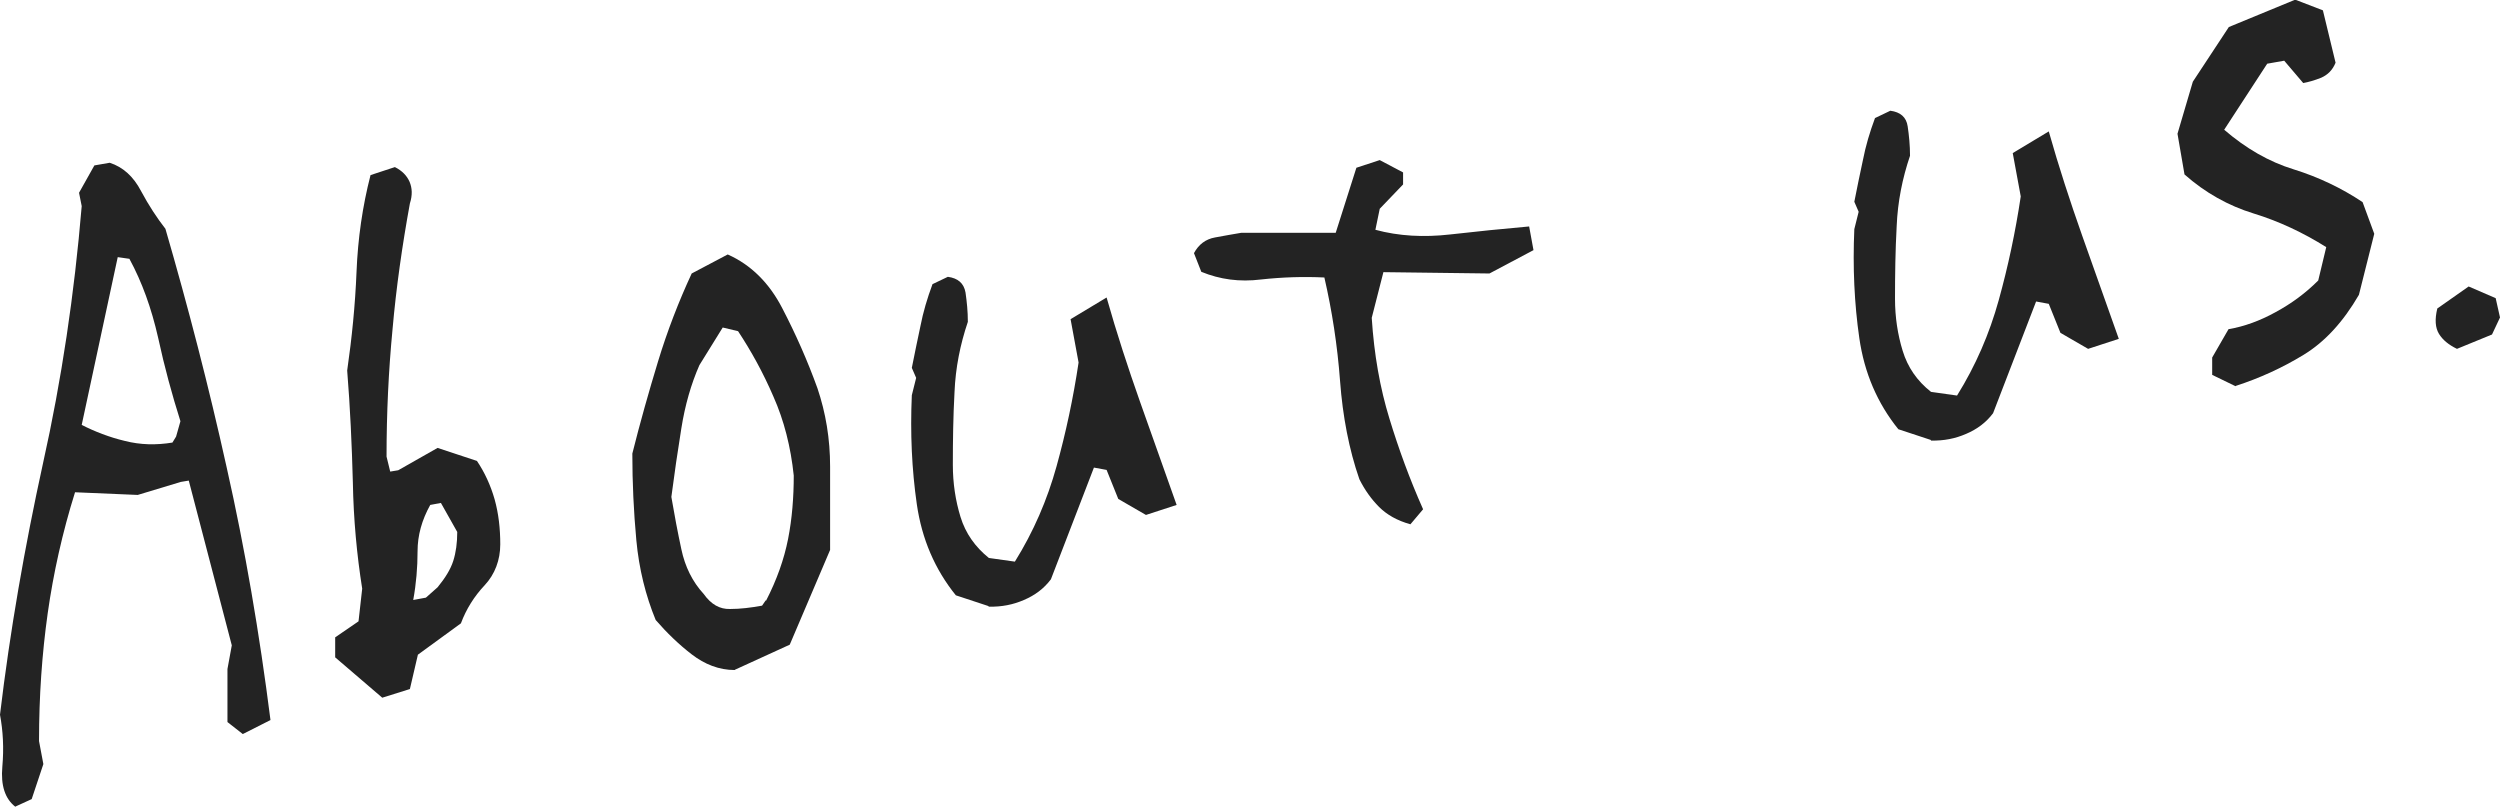 <?xml version="1.0" encoding="UTF-8"?>
<svg id="_レイヤー_1" data-name="レイヤー_1" xmlns="http://www.w3.org/2000/svg" version="1.1" viewBox="0 0 74.96 24.19">
  <!-- Generator: Adobe Illustrator 29.2.1, SVG Export Plug-In . SVG Version: 2.1.0 Build 116)  -->
  <defs>
    <style>
      .st0 {
        fill: #232323;
      }
    </style>
  </defs>
  <path class="st0" d="M.46,24.19c-.31-.24-.44-.64-.39-1.2s.02-1.08-.07-1.56c.3-2.51.74-5.03,1.29-7.54.56-2.51.94-5.08,1.16-7.71l-.08-.4.46-.82.46-.08c.4.13.71.41.94.85.23.43.48.81.73,1.13.68,2.34,1.3,4.73,1.84,7.17.55,2.44.98,4.96,1.31,7.56l-.83.42-.46-.36v-1.59l.13-.71-1.29-4.94-.24.04-1.29.39-1.88-.08c-.38,1.21-.65,2.43-.82,3.63-.17,1.21-.26,2.48-.26,3.83l.13.69-.35,1.05-.48.22ZM5.28,13.09l.13-.46c-.25-.79-.48-1.63-.67-2.51-.2-.88-.48-1.66-.86-2.36l-.35-.05-1.08,5.03c.39.2.83.37,1.29.48.47.12.94.13,1.43.05l.11-.18Z"/>
  <path class="st0" d="M11.45,20.91l-1.4-1.2v-.6l.7-.48.11-.98c-.16-1.01-.26-2.07-.28-3.19-.03-1.12-.08-2.23-.17-3.35.14-.97.24-1.96.28-2.96.04-1,.18-1.97.42-2.9l.73-.24c.22.11.36.26.44.44.08.19.09.4.01.65-.23,1.26-.41,2.52-.52,3.77-.12,1.25-.18,2.52-.18,3.82l.11.45.24-.04,1.18-.67,1.18.39c.23.34.41.73.53,1.15.12.43.17.88.17,1.35s-.16.9-.47,1.23c-.31.33-.55.71-.71,1.14l-1.29.94-.24,1.03-.83.26ZM13.12,17.61c.23-.28.39-.54.47-.79.08-.25.12-.54.12-.87l-.49-.87-.32.06c-.25.45-.38.91-.38,1.39s-.04.97-.13,1.46l.38-.07.35-.31Z"/>
  <path class="st0" d="M22.03,20.09c-.47,0-.9-.17-1.29-.47-.39-.3-.75-.65-1.08-1.03-.3-.73-.5-1.53-.58-2.39-.08-.86-.12-1.73-.12-2.6.23-.92.49-1.84.77-2.76.28-.92.62-1.8,1.01-2.64l1.08-.57c.7.31,1.25.86,1.64,1.62.4.77.75,1.56,1.05,2.39.25.74.38,1.52.38,2.35v2.5l-1.21,2.84-1.64.75ZM22.97,18.01c.32-.62.54-1.24.66-1.85.12-.61.17-1.25.17-1.9-.09-.86-.29-1.65-.61-2.37-.31-.72-.67-1.37-1.06-1.96l-.46-.11-.7,1.13c-.25.57-.43,1.2-.54,1.89-.11.68-.21,1.37-.3,2.06.09.53.19,1.06.3,1.57.11.52.33.97.67,1.34.22.31.48.46.79.45.31,0,.63-.04.96-.1l.11-.16Z"/>
  <path class="st0" d="M29.63,18.17l-.97-.32c-.63-.78-1.02-1.69-1.17-2.73-.15-1.04-.2-2.13-.15-3.27l.13-.52-.13-.3c.09-.43.17-.86.26-1.26.08-.41.2-.82.36-1.25l.46-.22c.3.04.48.19.53.47.04.28.07.57.07.88-.23.68-.37,1.38-.4,2.11-.04.73-.05,1.45-.05,2.18,0,.55.08,1.07.23,1.56s.44.9.85,1.23l.78.11c.56-.9.97-1.85,1.25-2.86.28-1.01.5-2.04.66-3.11l-.24-1.3,1.08-.65c.3,1.06.64,2.1,1,3.12.36,1.02.73,2.05,1.1,3.1l-.92.3-.83-.48-.35-.87-.38-.07-1.29,3.35c-.21.28-.48.48-.81.62-.32.14-.67.21-1.05.2Z"/>
  <path class="st0" d="M42.29,15.72c-.4-.11-.71-.29-.94-.52-.23-.23-.43-.51-.59-.83-.31-.89-.5-1.88-.58-2.95-.08-1.07-.24-2.1-.47-3.1-.63-.03-1.26-.01-1.9.06-.64.08-1.23,0-1.79-.23l-.22-.56c.14-.26.35-.42.63-.47.28-.05.54-.1.79-.14h2.83s.62-1.95.62-1.95l.7-.23.7.37v.36l-.7.73-.13.63c.7.19,1.45.23,2.24.14.79-.09,1.58-.17,2.37-.24l.13.71-1.32.7-3.18-.04-.35,1.37c.07,1.1.25,2.11.53,3.02.28.92.61,1.82,1.01,2.72l-.38.45Z"/>
  <path class="st0" d="M57.89,13.19l-.97-.32c-.63-.78-1.02-1.69-1.17-2.73s-.2-2.13-.15-3.27l.13-.52-.13-.3c.09-.44.17-.86.26-1.26.08-.41.2-.82.36-1.25l.46-.22c.3.04.48.19.52.47.04.27.07.57.07.88-.23.68-.37,1.38-.4,2.11-.04.73-.05,1.45-.05,2.18,0,.55.08,1.07.23,1.56.15.49.43.9.85,1.23l.78.11c.56-.9.97-1.85,1.25-2.86.28-1.01.5-2.04.66-3.11l-.24-1.3,1.08-.65c.3,1.06.64,2.1,1,3.12.36,1.02.73,2.06,1.1,3.1l-.92.3-.83-.48-.35-.87-.38-.07-1.29,3.35c-.21.28-.48.48-.81.62-.32.14-.67.21-1.05.2Z"/>
  <path class="st0" d="M67.03,11.58l-.7-.34v-.52l.49-.85c.47-.08.94-.25,1.41-.51.48-.26.9-.57,1.28-.95l.24-1c-.7-.44-1.43-.78-2.18-1.01-.75-.23-1.45-.62-2.07-1.17l-.21-1.22.46-1.56,1.08-1.64,1.99-.82.83.32.38,1.57c-.09.22-.23.36-.43.45-.2.08-.38.13-.54.16l-.57-.67-.51.09-1.29,1.98c.65.56,1.34.96,2.09,1.19.74.23,1.43.56,2.06.98l.35.95-.46,1.83c-.47.81-1.02,1.41-1.66,1.8-.64.39-1.32.7-2.03.93Z"/>
  <path class="st0" d="M73.67,10.46c-.25-.12-.43-.27-.54-.45-.11-.18-.13-.43-.05-.76l.94-.66.81.35.13.58-.24.51-1.05.43Z"/>
</svg>